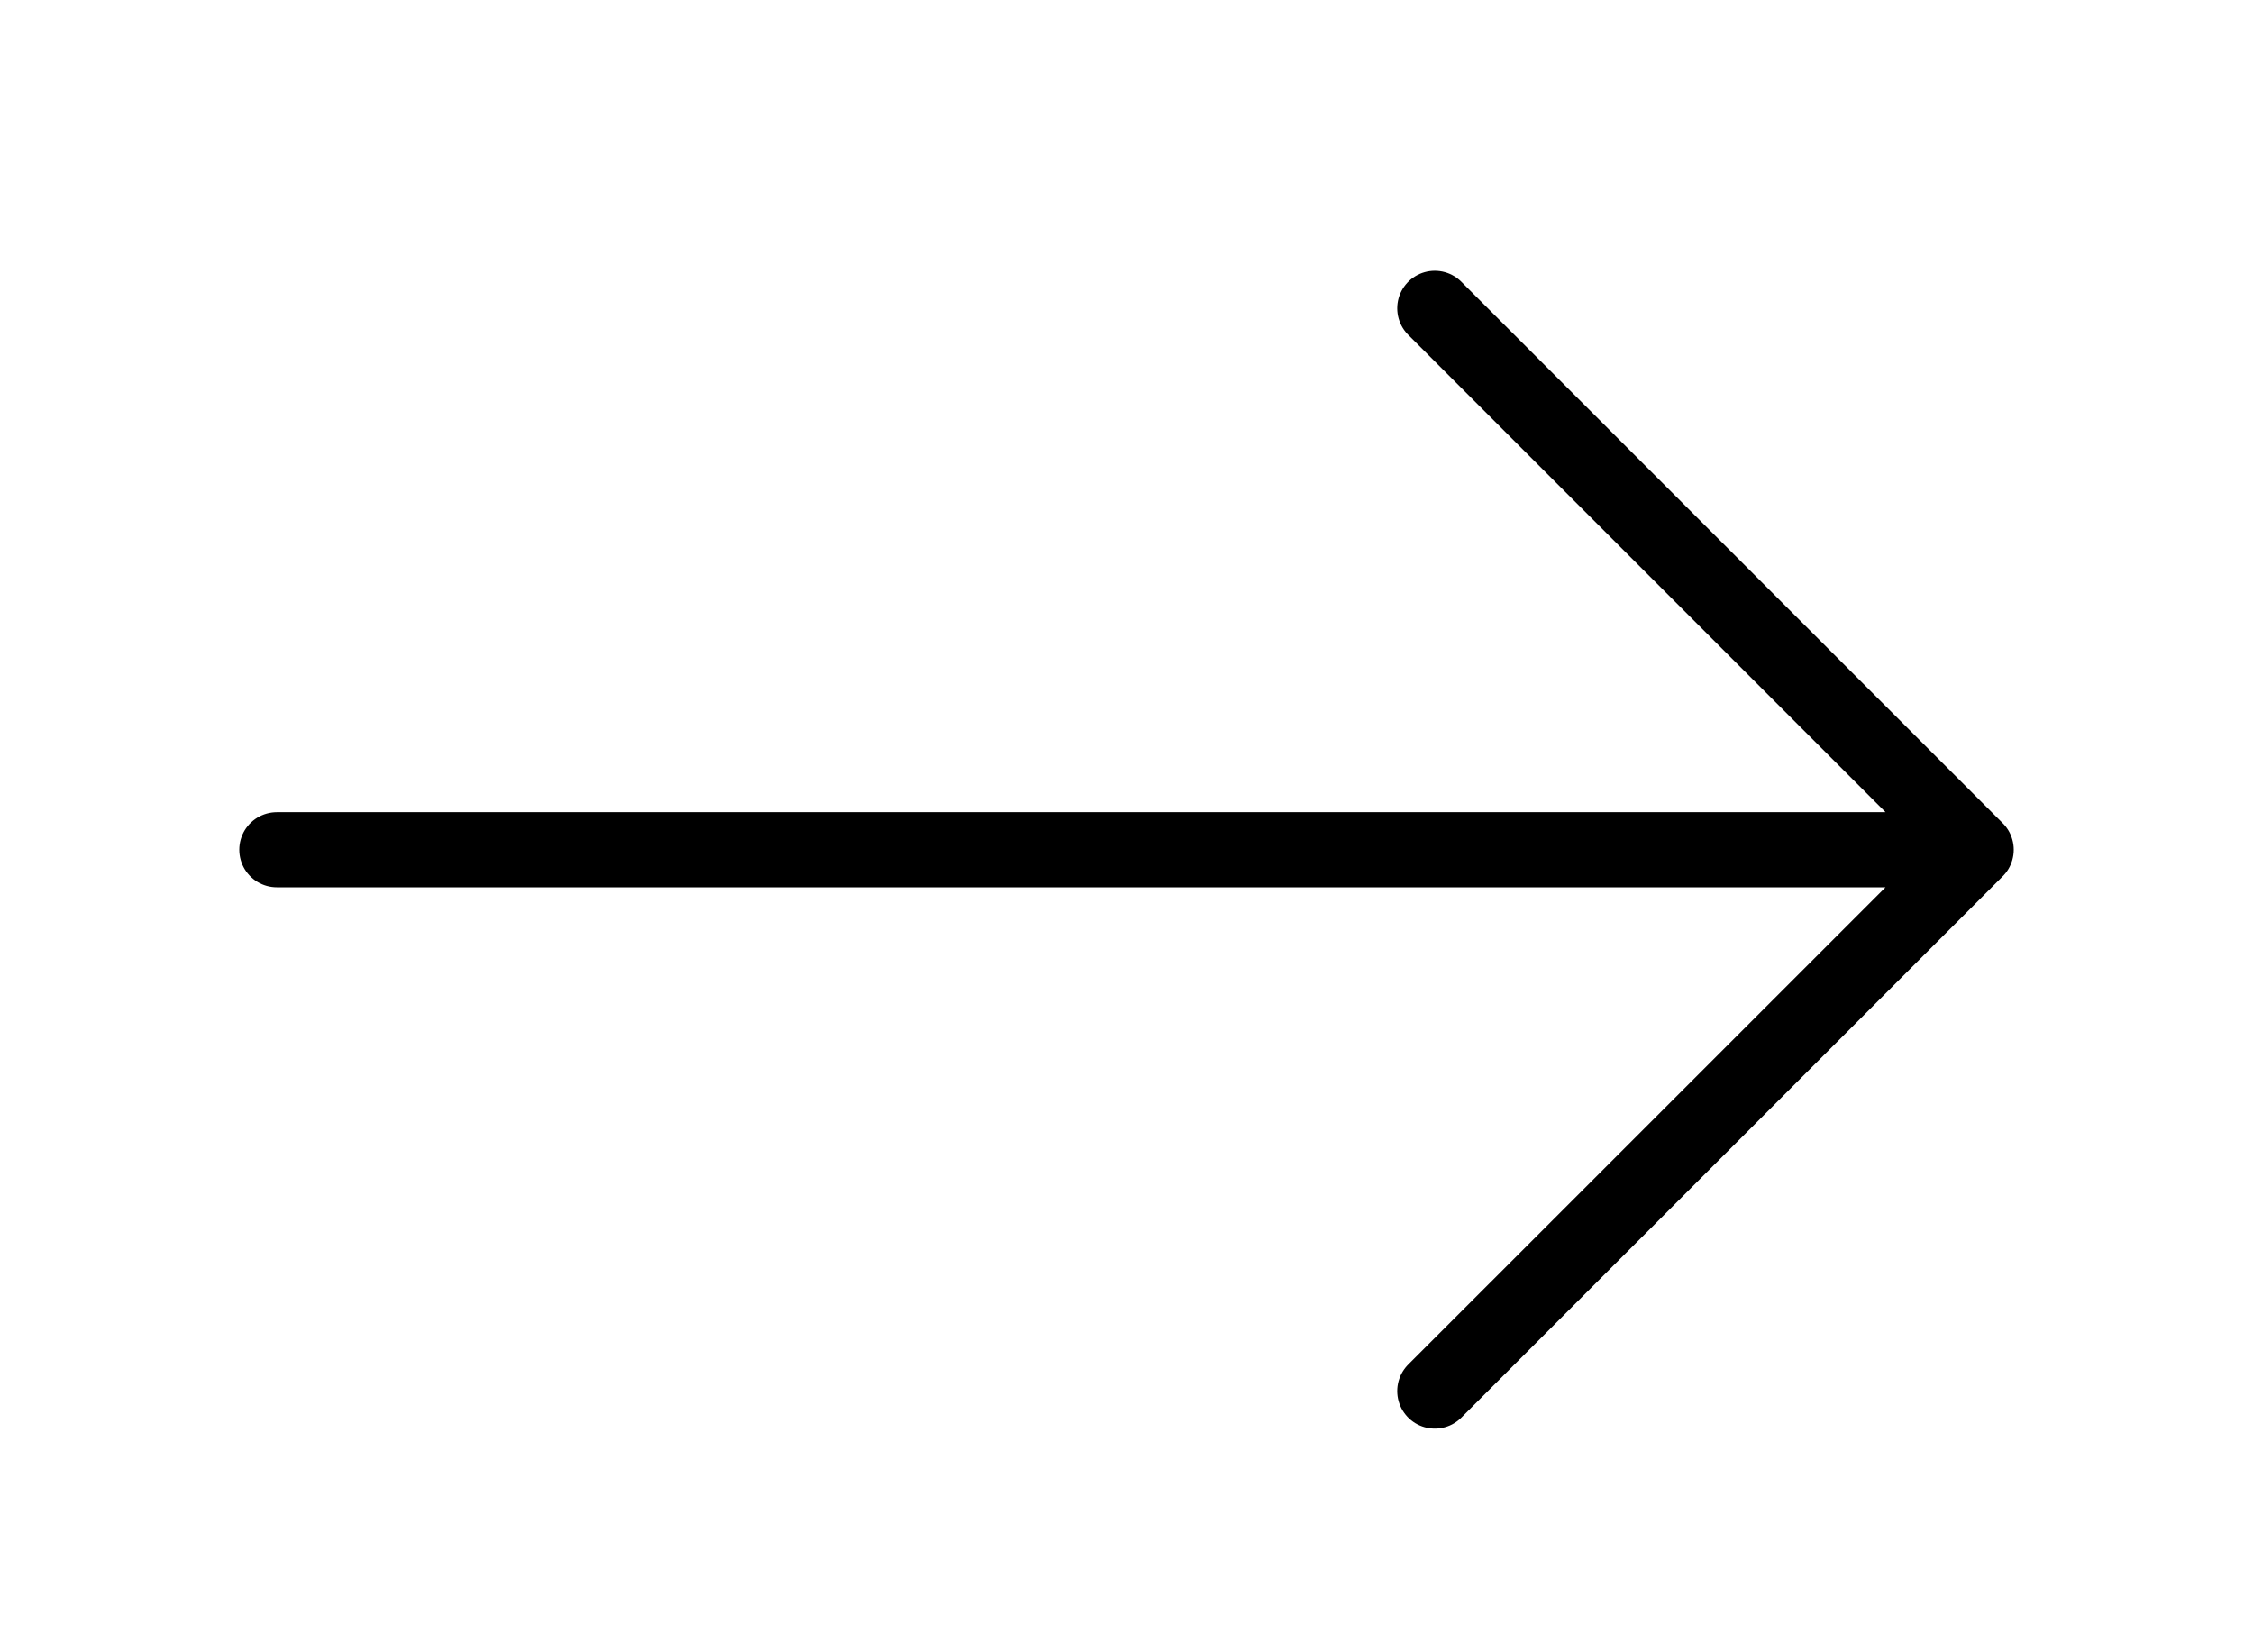 <?xml version="1.0" encoding="UTF-8"?> <svg xmlns="http://www.w3.org/2000/svg" width="30" height="22" viewBox="0 0 30 22" fill="none"> <g clip-path="url(#clip0_181_17676)"> <path d="M3.686 11.314L26.314 11.314M26.314 11.314L19.105 4.105M26.314 11.314L19.105 18.522" stroke="black" stroke-linecap="round" stroke-linejoin="round"></path> </g> <defs> <clipPath id="clip0_181_17676"> <rect width="30" height="22" fill="white"></rect> </clipPath> </defs> </svg> 